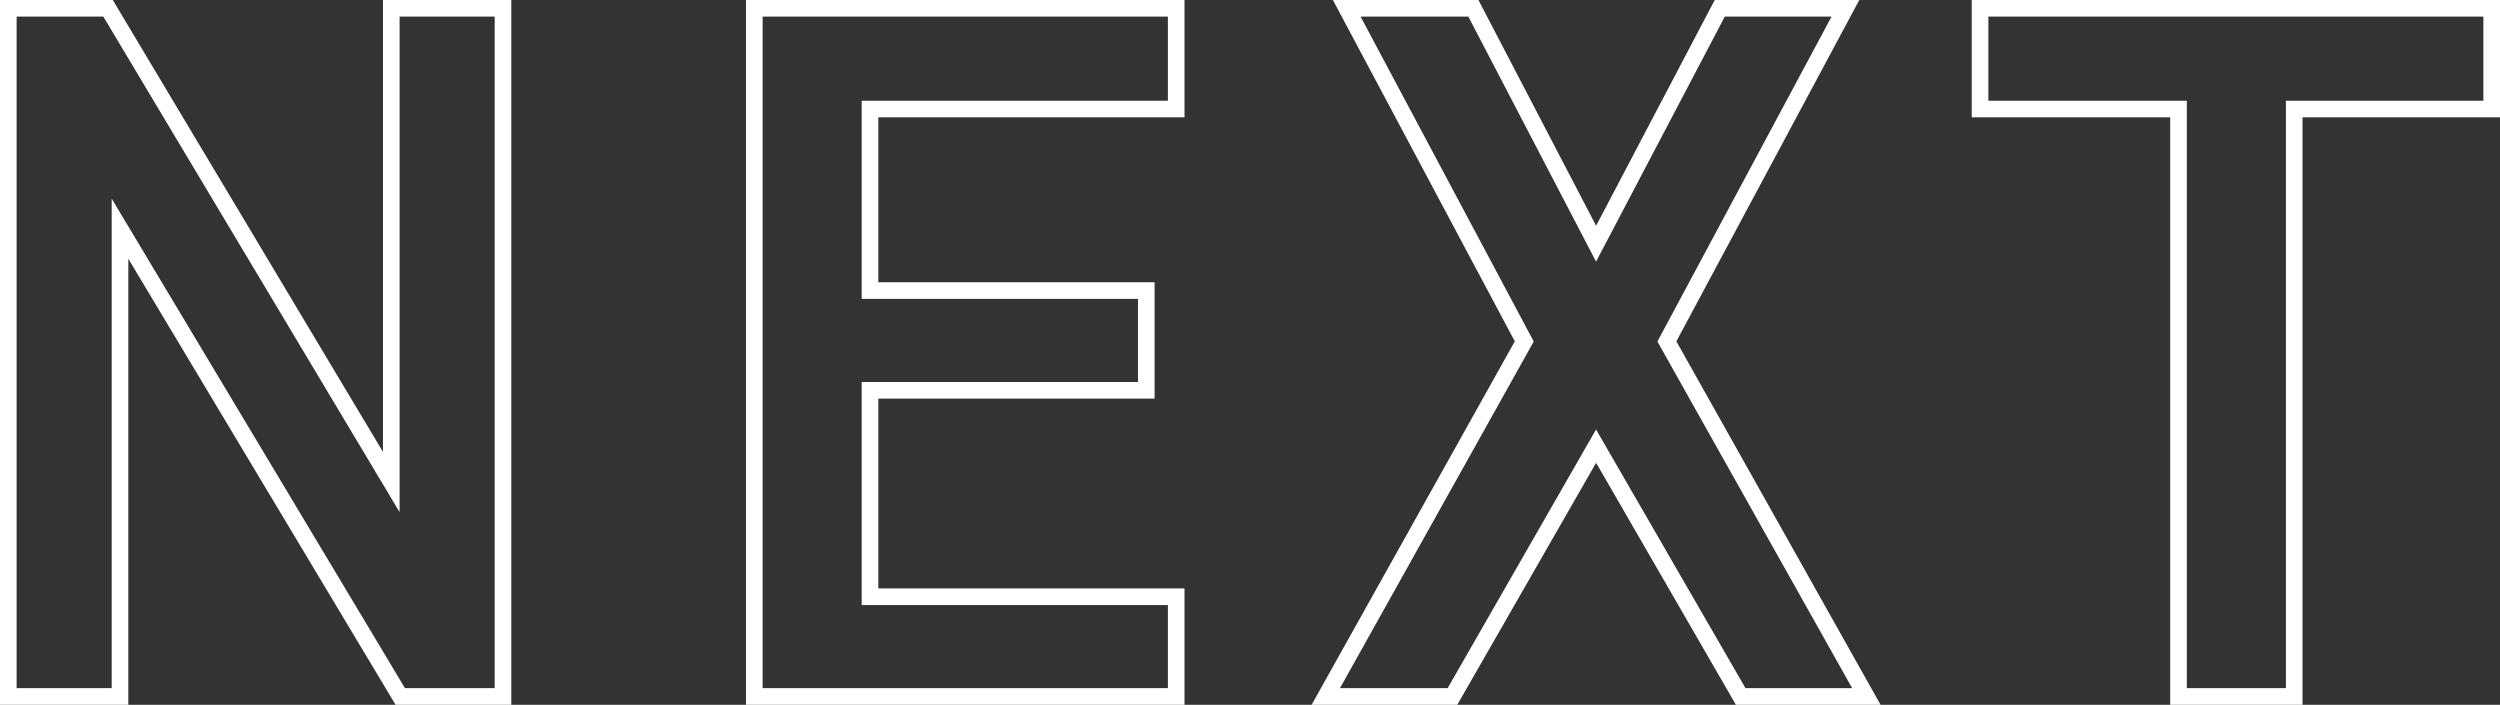 <svg xmlns="http://www.w3.org/2000/svg" width="150.4" height="42.4" viewBox="0 0 150.4 42.4">
  <rect x="0" y="0" width="150.4" height="42.4" fill="#333333" stroke="none"/>
  <path id="パス_206850" data-name="パス 206850" d="M-49.59-41.4v28.5L-66.63-41.4h-6V0h6.72V-28.14L-49.05,0h6.18V-41.4Zm21.84,0V0H-2.37V-6H-20.79V-18.42H-4.17v-6H-20.79V-35.34H-2.37V-41.4ZM14.25,0l8.64-15.06L31.59,0h7.56l-12-21.36L37.89-41.4H30.33L22.89-27.24,15.51-41.4H7.89L18.57-21.36,6.63,0ZM45.99-41.4v6.06H57.93V0h6.96V-35.34H76.77V-41.4Z" transform="translate(73.13 41.9)" fill="none" stroke="#fff" stroke-width="1"/>
</svg>
